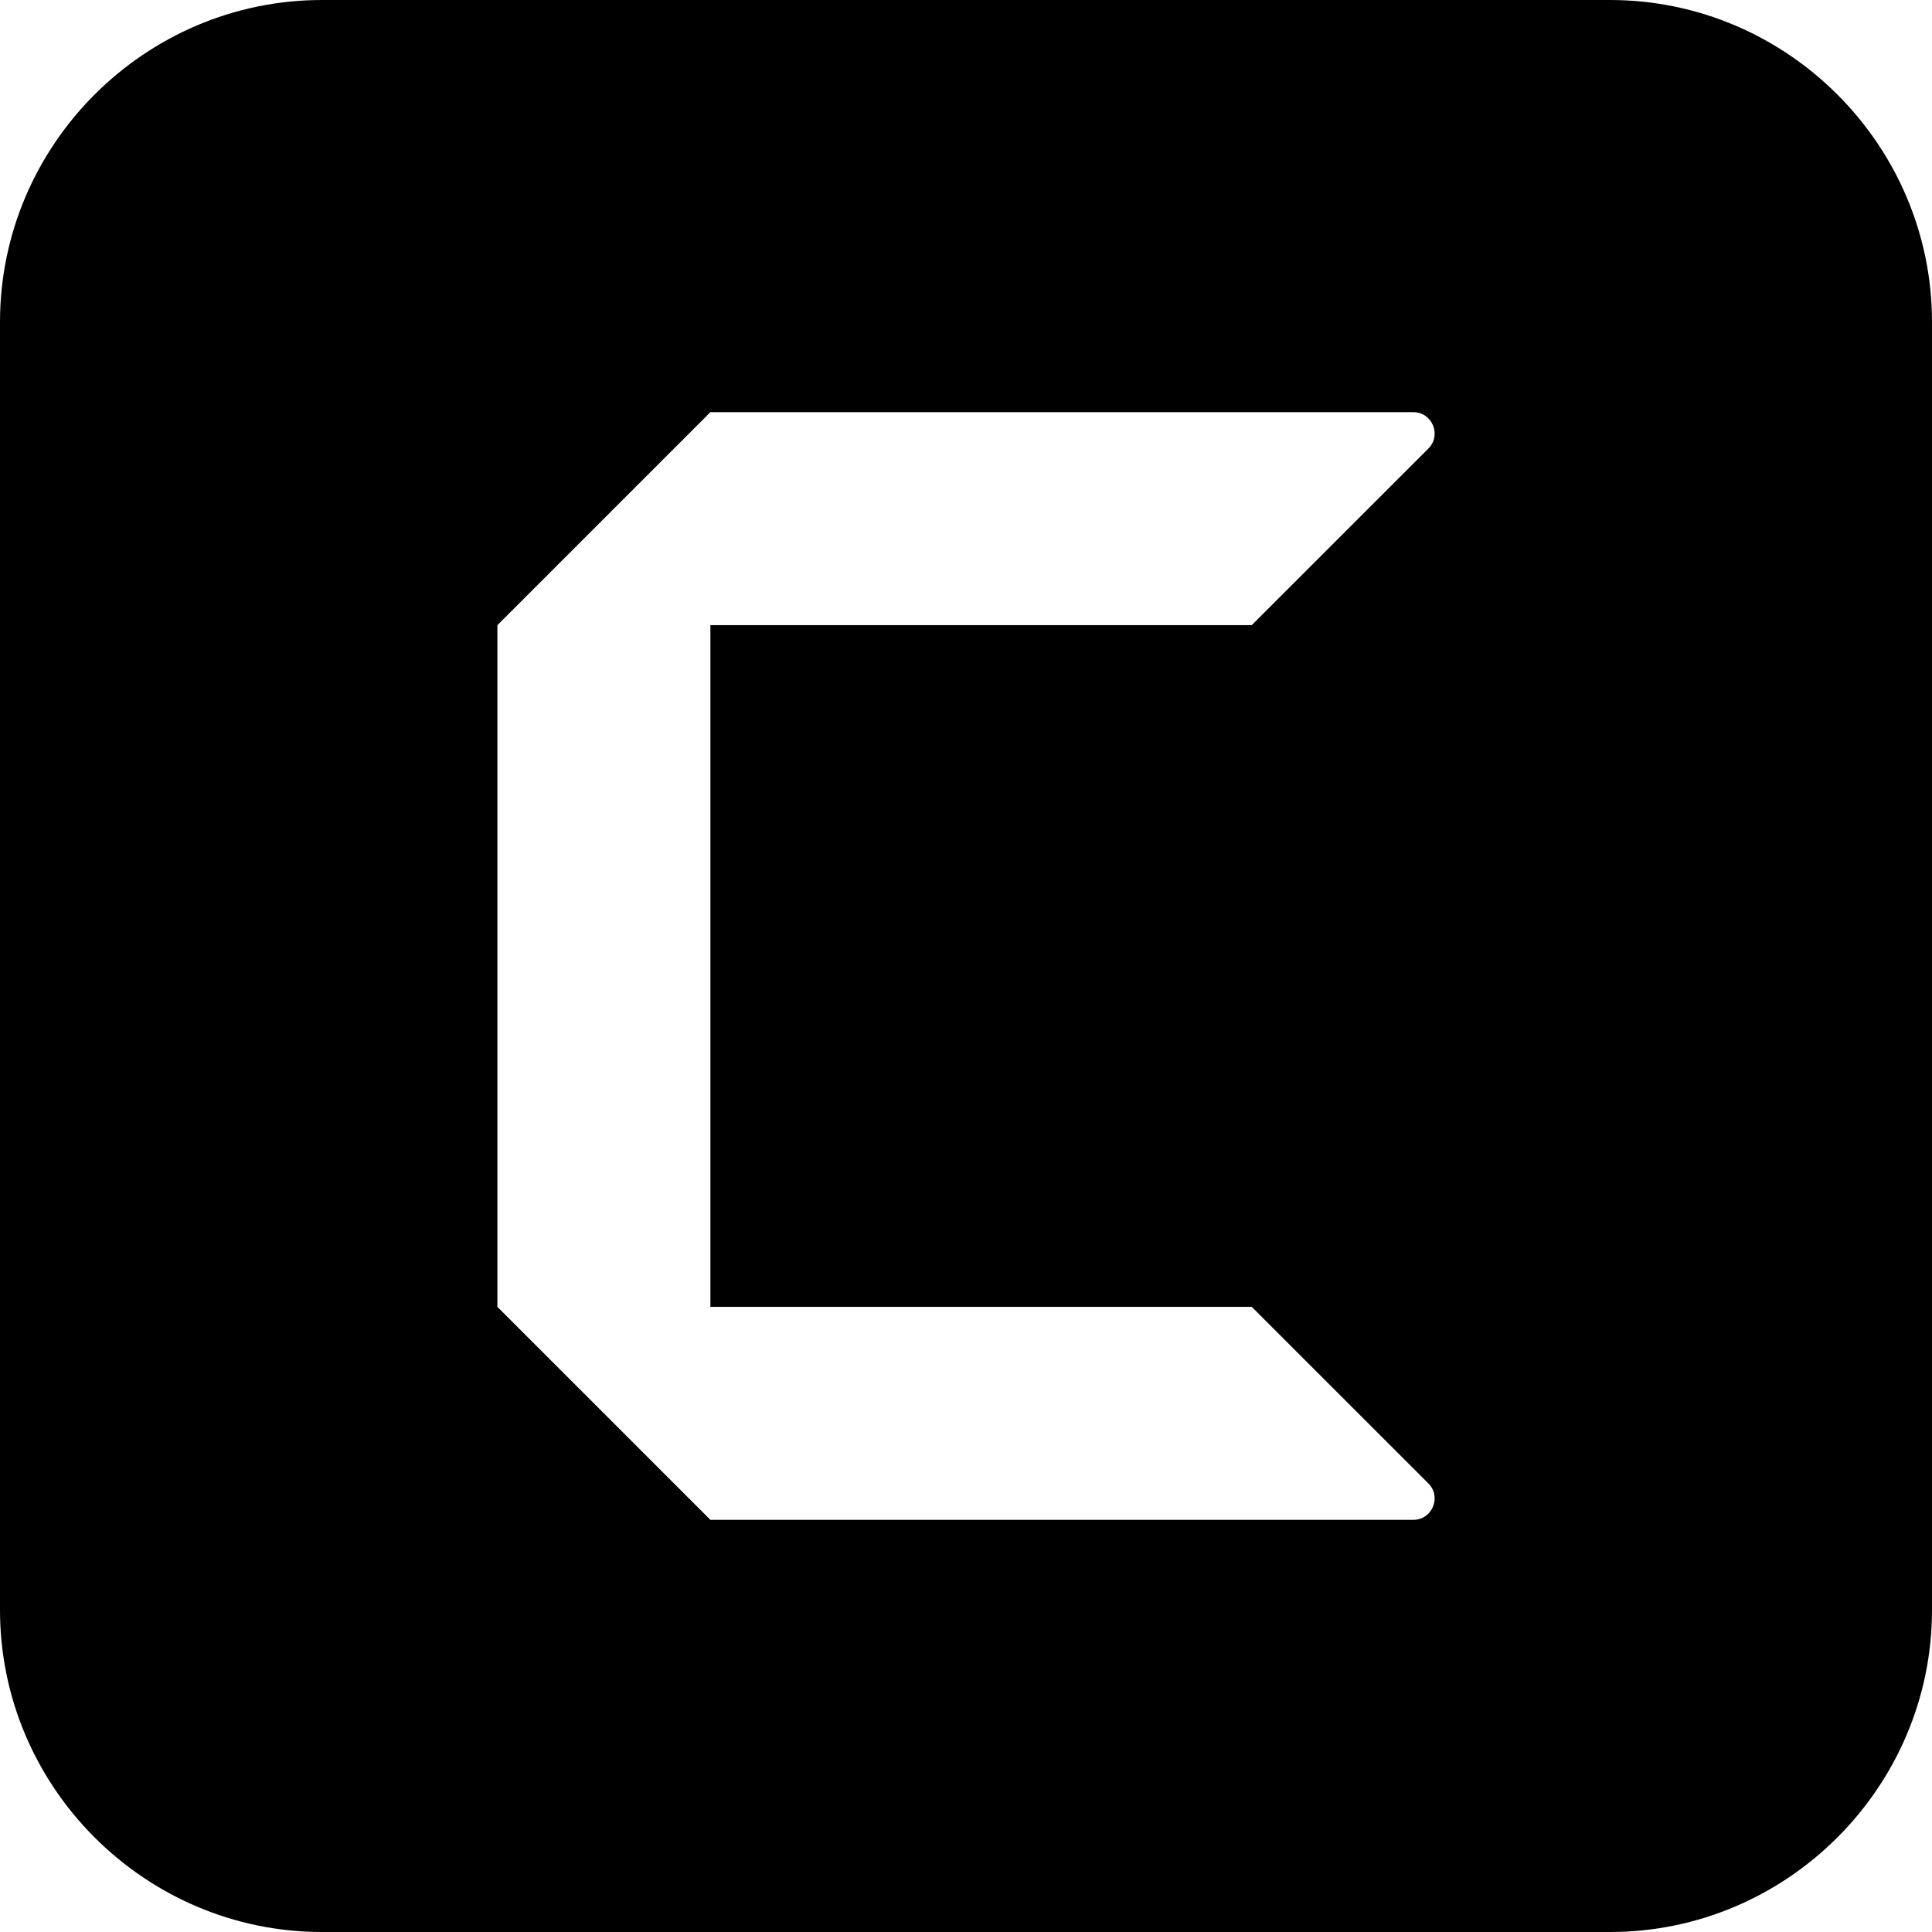 <svg xmlns="http://www.w3.org/2000/svg" id="Layer_2" data-name="Layer 2" viewBox="0 0 360 360"><g id="Layer_1-2" data-name="Layer 1"><path d="M300,0H60C27,0,0,27,0,60v240c0,33,27,60,60,60h240c33,0,60-27,60-60V60c0-33-27-60-60-60ZM233.24,116.49h-100.87v127.02h100.87l32.92,32.91c2.5,2.5.72,6.78-2.81,6.78h-130.98l-39.69-39.69v-127.02l39.69-39.69h130.98c3.53,0,5.31,4.28,2.81,6.78l-32.92,32.91Z"></path></g></svg>